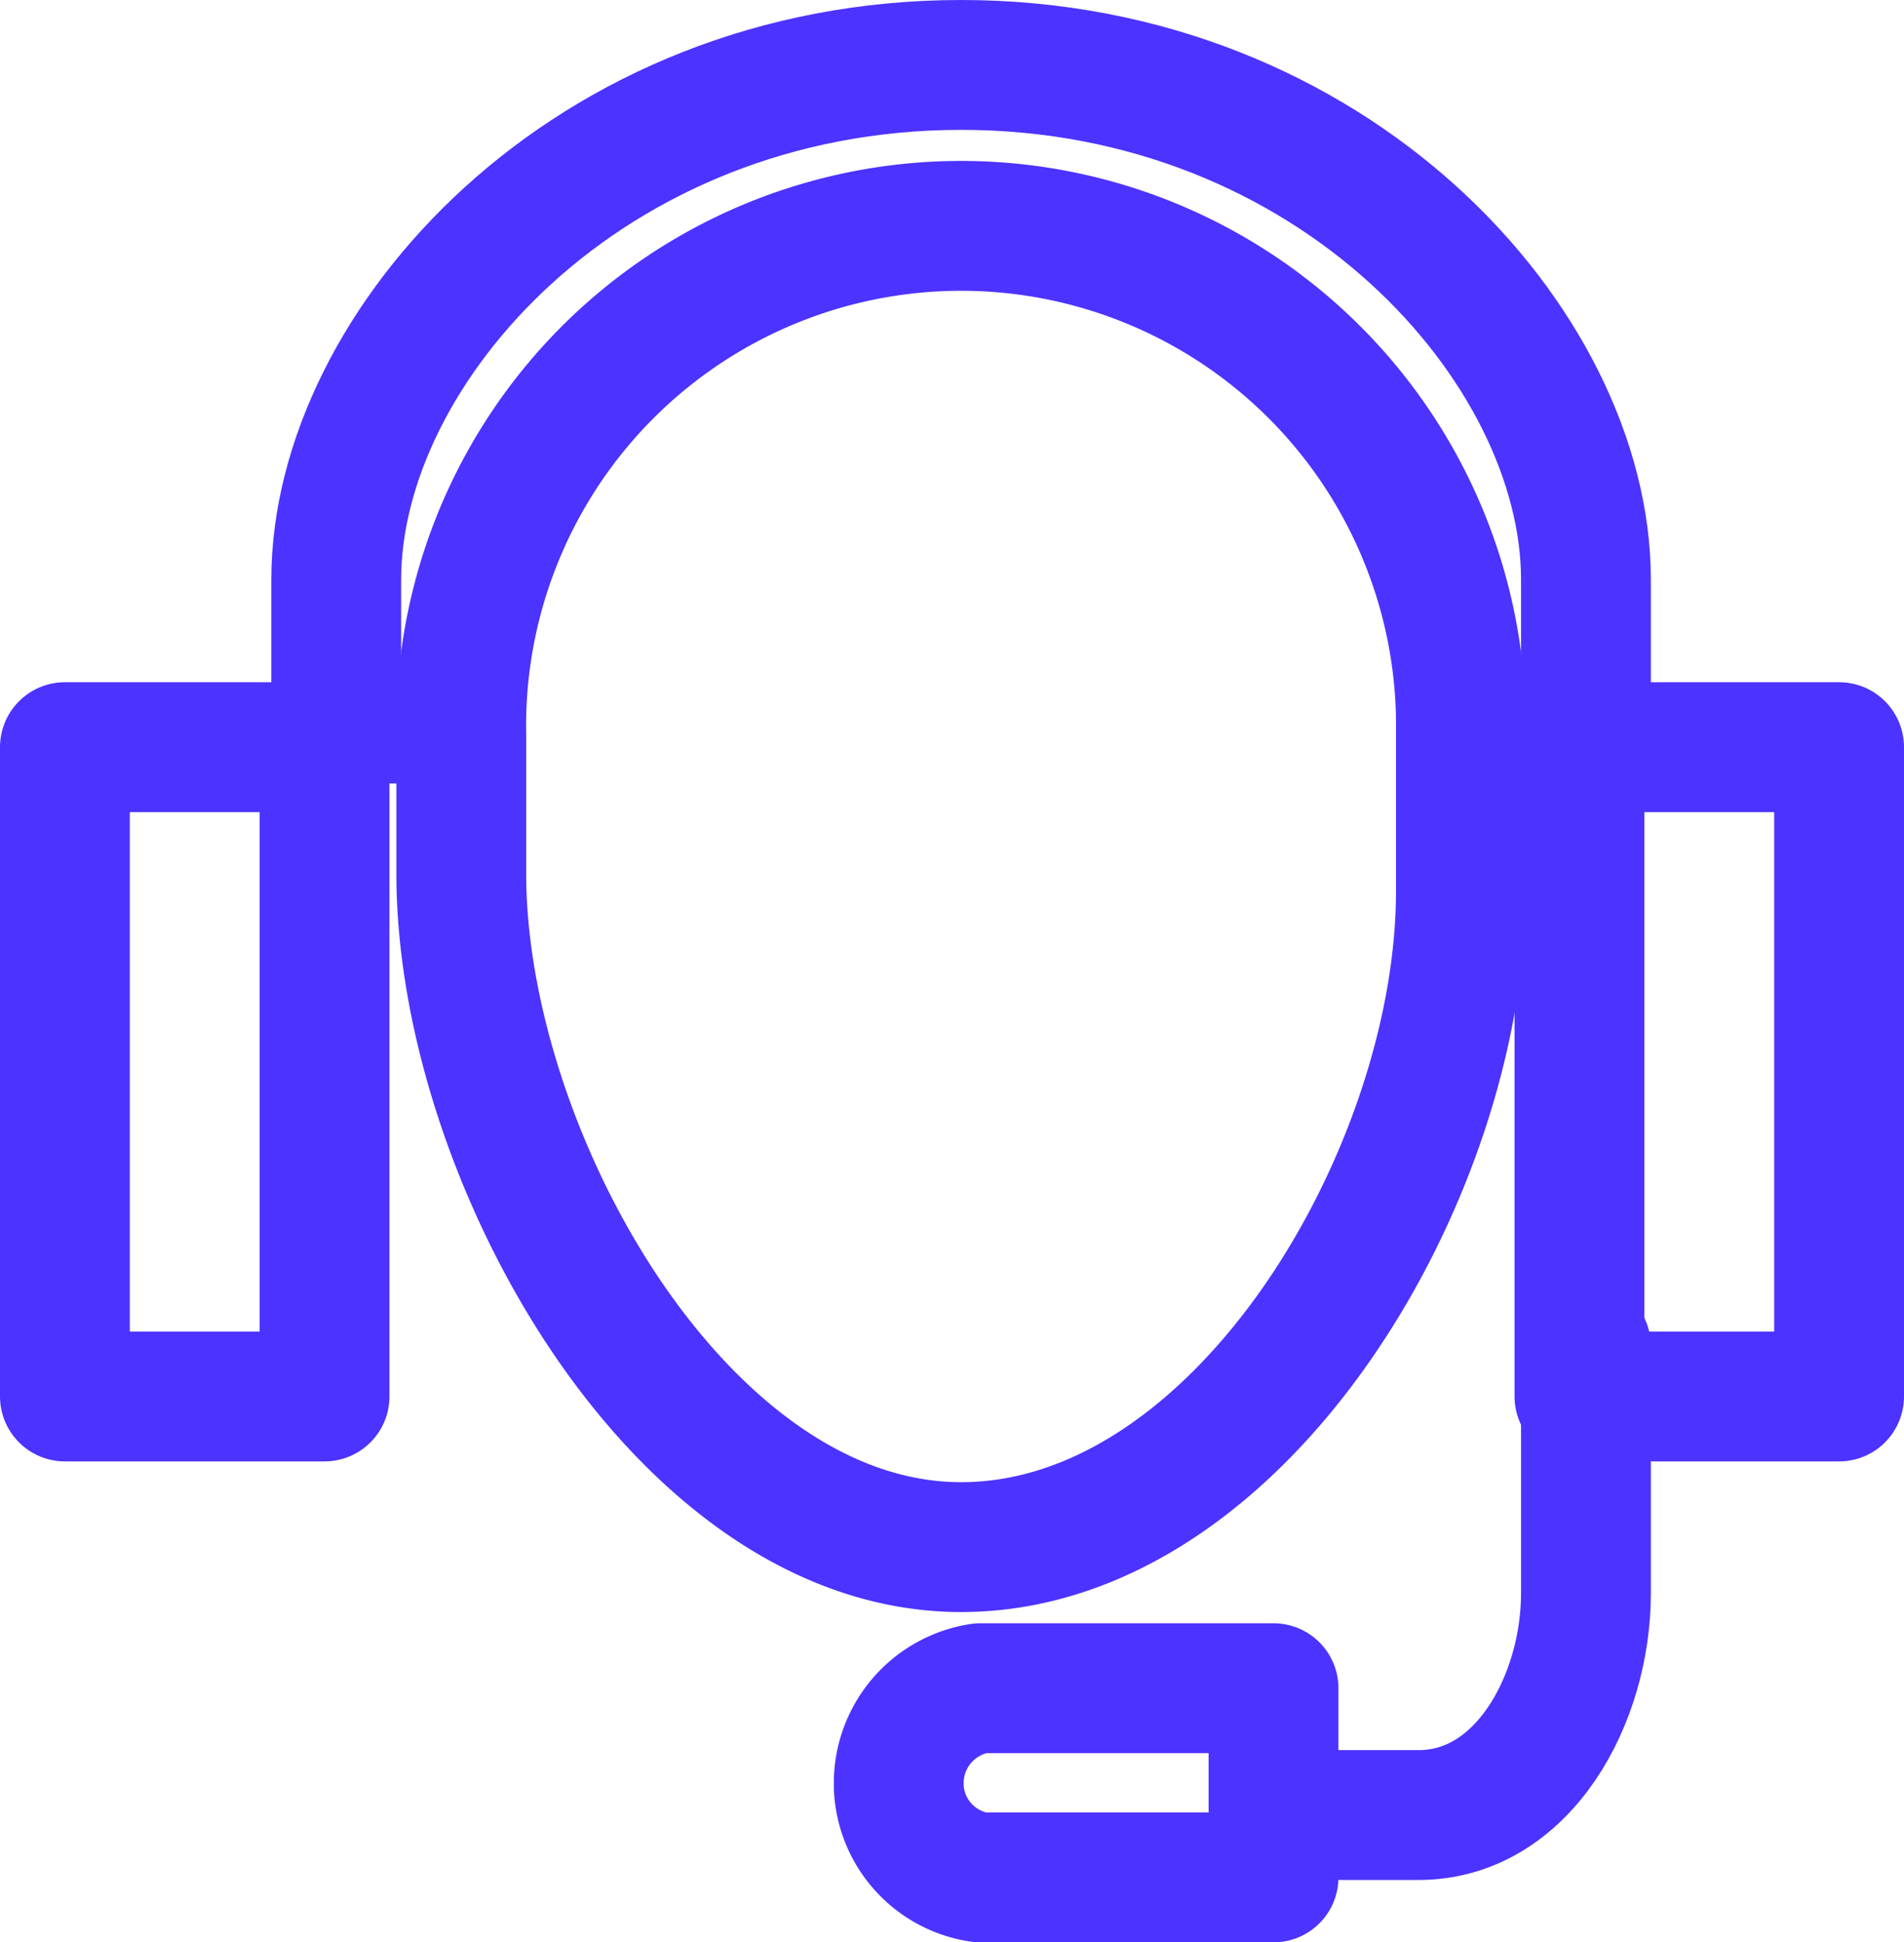 <svg xmlns="http://www.w3.org/2000/svg" viewBox="0 0 44 44.87"><defs><style>.cls-1,.cls-2{fill:none;stroke:#4c33ff;stroke-width:3px;}.cls-1{stroke-miterlimit:10;}.cls-2{stroke-linecap:round;stroke-linejoin:round;}</style></defs><g id="Capa_2" data-name="Capa 2"><g id="Capa_1-2" data-name="Capa 1"><g id="Grupo_1974" data-name="Grupo 1974"><path id="Trazado_2207" data-name="Trazado 2207" class="cls-1" d="M36.65,18.1V13.39C36.65,8,30.82,1.5,22.21,1.5S7.77,8,7.77,13.39V18.1"/><rect id="Rectángulo_368" data-name="Rectángulo 368" class="cls-2" x="36.5" y="17.26" width="6" height="15"/><rect id="Rectángulo_369" data-name="Rectángulo 369" class="cls-2" x="1.5" y="17.26" width="6" height="15"/><path id="Trazado_2208" data-name="Trazado 2208" class="cls-1" d="M33.76,20.6c0,6.48-5.07,15.14-11.55,15.14S10.66,26.67,10.66,20.19V17a11.55,11.55,0,0,1,23.1-.46V20.6Z"/><path id="Trazado_2209" data-name="Trazado 2209" class="cls-2" d="M29.43,43.37H22.65a2.2,2.2,0,0,1-1.88-2.08v-.17A2.22,2.22,0,0,1,22.65,39h6.78Z"/><path id="Trazado_2210" data-name="Trazado 2210" class="cls-2" d="M30.15,41.93h2.63c2.43,0,3.87-2.69,3.87-5.12V31.1"/></g></g></g></svg>